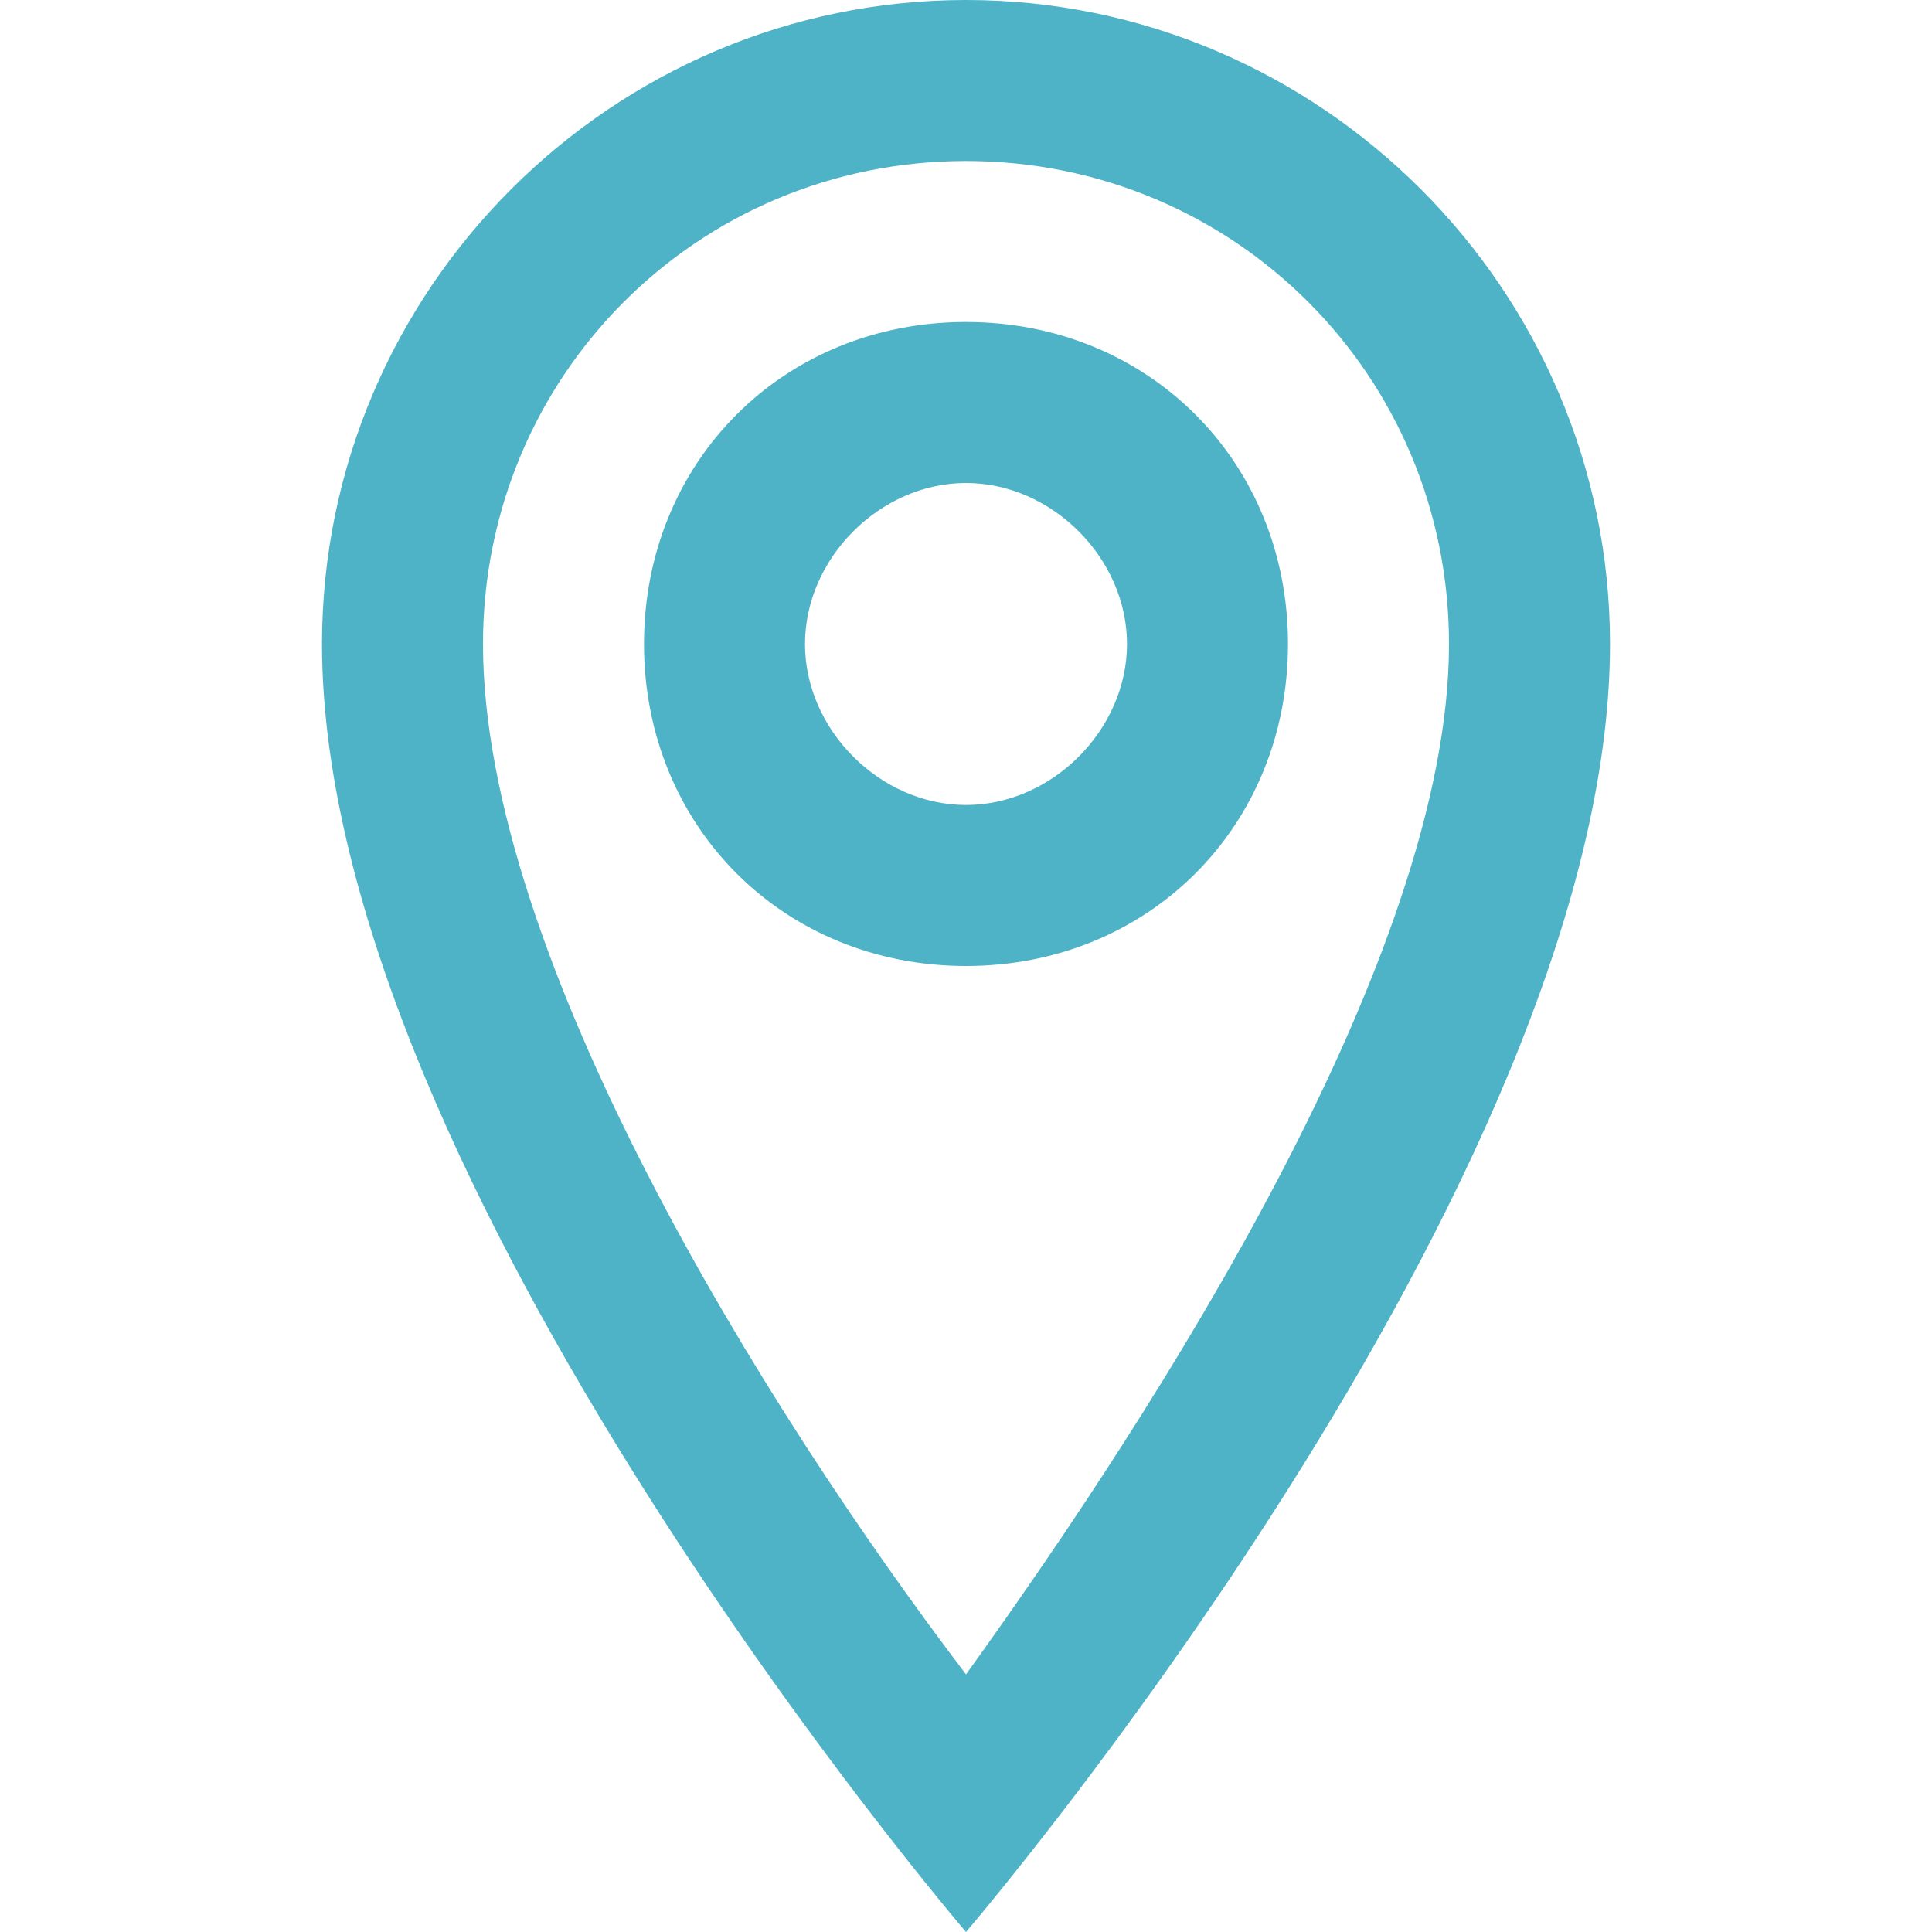<svg xmlns="http://www.w3.org/2000/svg" xmlns:xlink="http://www.w3.org/1999/xlink" id="Layer_1" x="0px" y="0px" viewBox="0 0 18 18" style="enable-background:new 0 0 18 18;" xml:space="preserve"><style type="text/css">	.st0{fill:#4EB3C7;}</style><path class="st0" d="M9,1.5c2.5,0,4.5,2,4.5,4.5c0,2.9-2.7,7.1-4.5,9.6C7.1,13.1,4.5,8.9,4.5,6C4.5,3.5,6.5,1.5,9,1.5 M9,0 C5.7,0,3,2.7,3,6c0,5,6,12,6,12s6-7,6-12C15,2.7,12.3,0,9,0L9,0z"></path><path class="st0" d="M9,4.5c0.8,0,1.5,0.7,1.5,1.5S9.8,7.5,9,7.5S7.5,6.8,7.5,6S8.2,4.5,9,4.5 M9,3C7.3,3,6,4.3,6,6s1.3,3,3,3 s3-1.3,3-3S10.7,3,9,3L9,3z"></path></svg>
